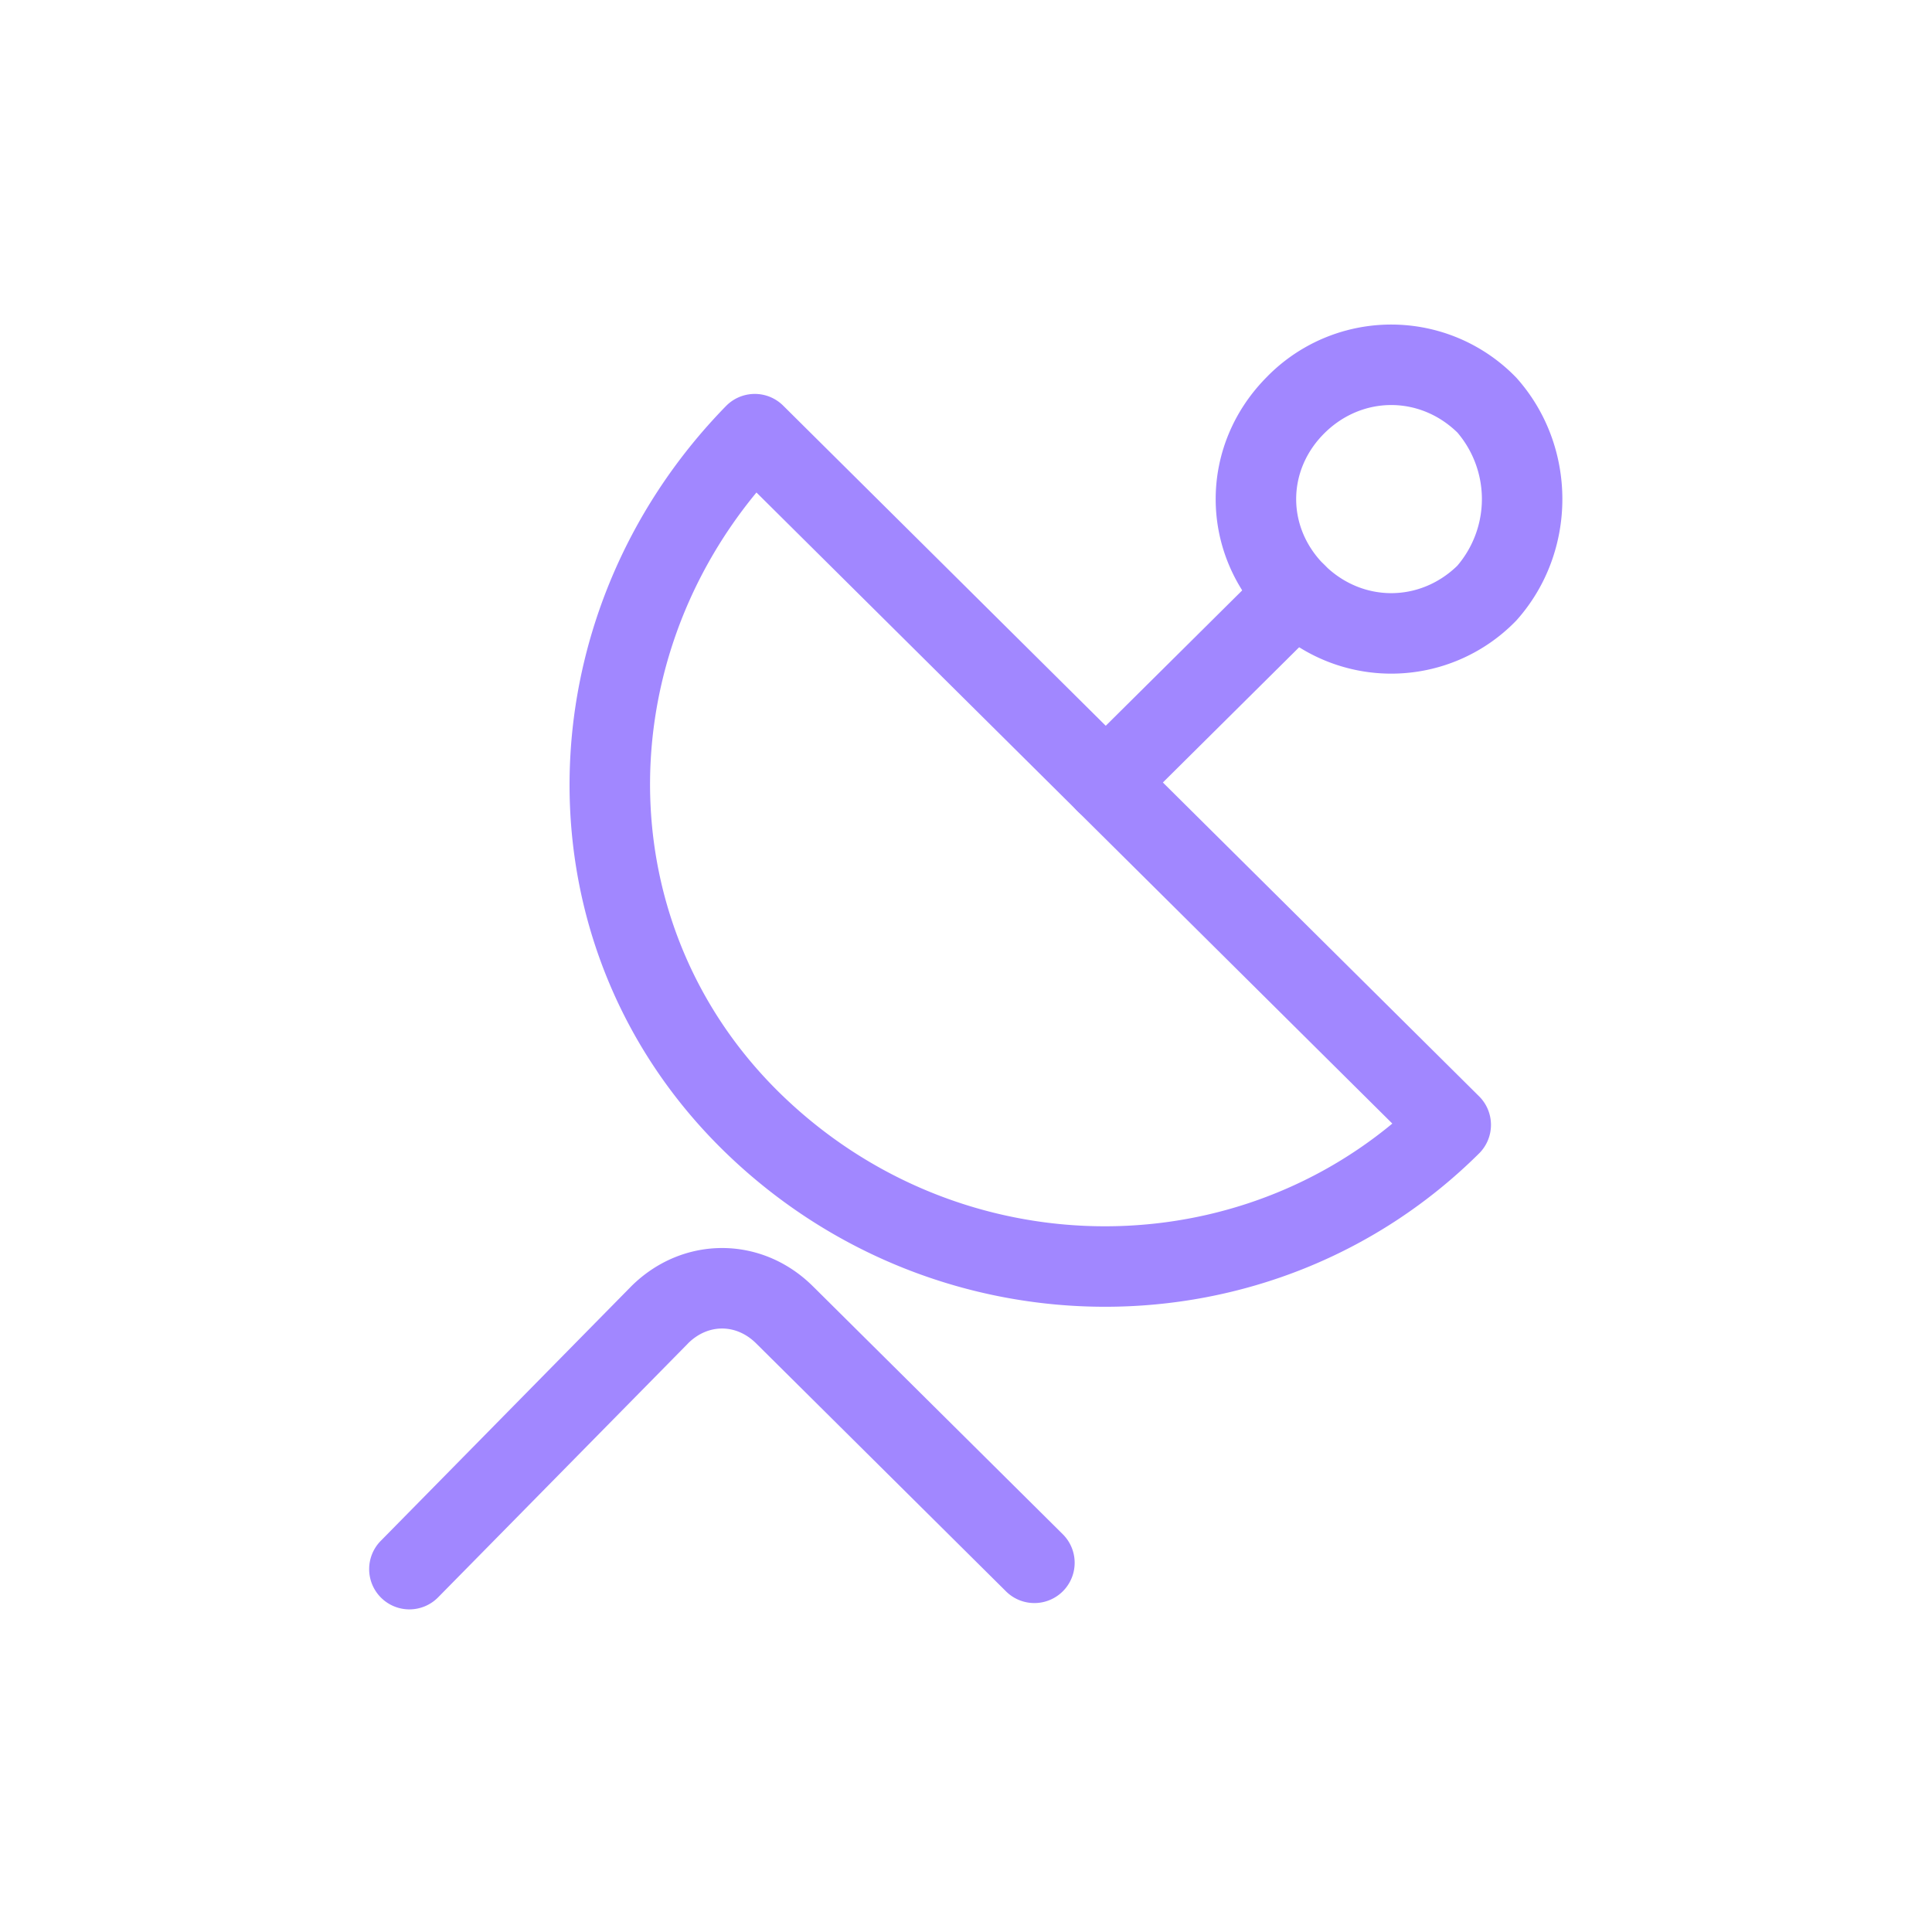 <svg xmlns="http://www.w3.org/2000/svg" fill="none" viewBox="0 0 48 48">
  <path fill="#A187FF" fill-rule="evenodd" d="M18.745 9.787a1 1 0 0 1 .712.29l17.29 17.16a1 1 0 0 1 0 1.42c-5.124 5.085-13.43 5.07-18.688.01-5.305-5.106-5.11-13.371-.021-18.58a1 1 0 0 1 .707-.3Zm.049 2.449c-3.693 4.473-3.554 10.942.652 14.99 4.246 4.086 10.782 4.3 15.146.689L18.794 12.236Zm17.41-1.494c-.94-.912-2.366-.905-3.299.021-.936.929-.936 2.345 0 3.274.933.926 2.359.933 3.3.02a2.55 2.55 0 0 0 0-3.315Zm-4.708-1.399a4.319 4.319 0 0 1 6.179.043c1.522 1.7 1.522 4.328 0 6.028a4.318 4.318 0 0 1-6.178.043c-1.725-1.712-1.725-4.402 0-6.114Z" clip-rule="evenodd"/>
  <path fill="#A187FF" fill-rule="evenodd" d="M32.911 14.042a1 1 0 0 1-.005 1.414l-4.729 4.694a1 1 0 0 1-1.409-1.42l4.73-4.693a1 1 0 0 1 1.413.005ZM17.097 33.373c.496-.49 1.195-.488 1.69.004l6.207 6.16a1 1 0 1 0 1.41-1.42l-6.208-6.16c-1.276-1.267-3.235-1.267-4.512 0L9.47 38.272a1 1 0 1 0 1.425 1.403l6.203-6.302Z" clip-rule="evenodd"/>
</svg>
